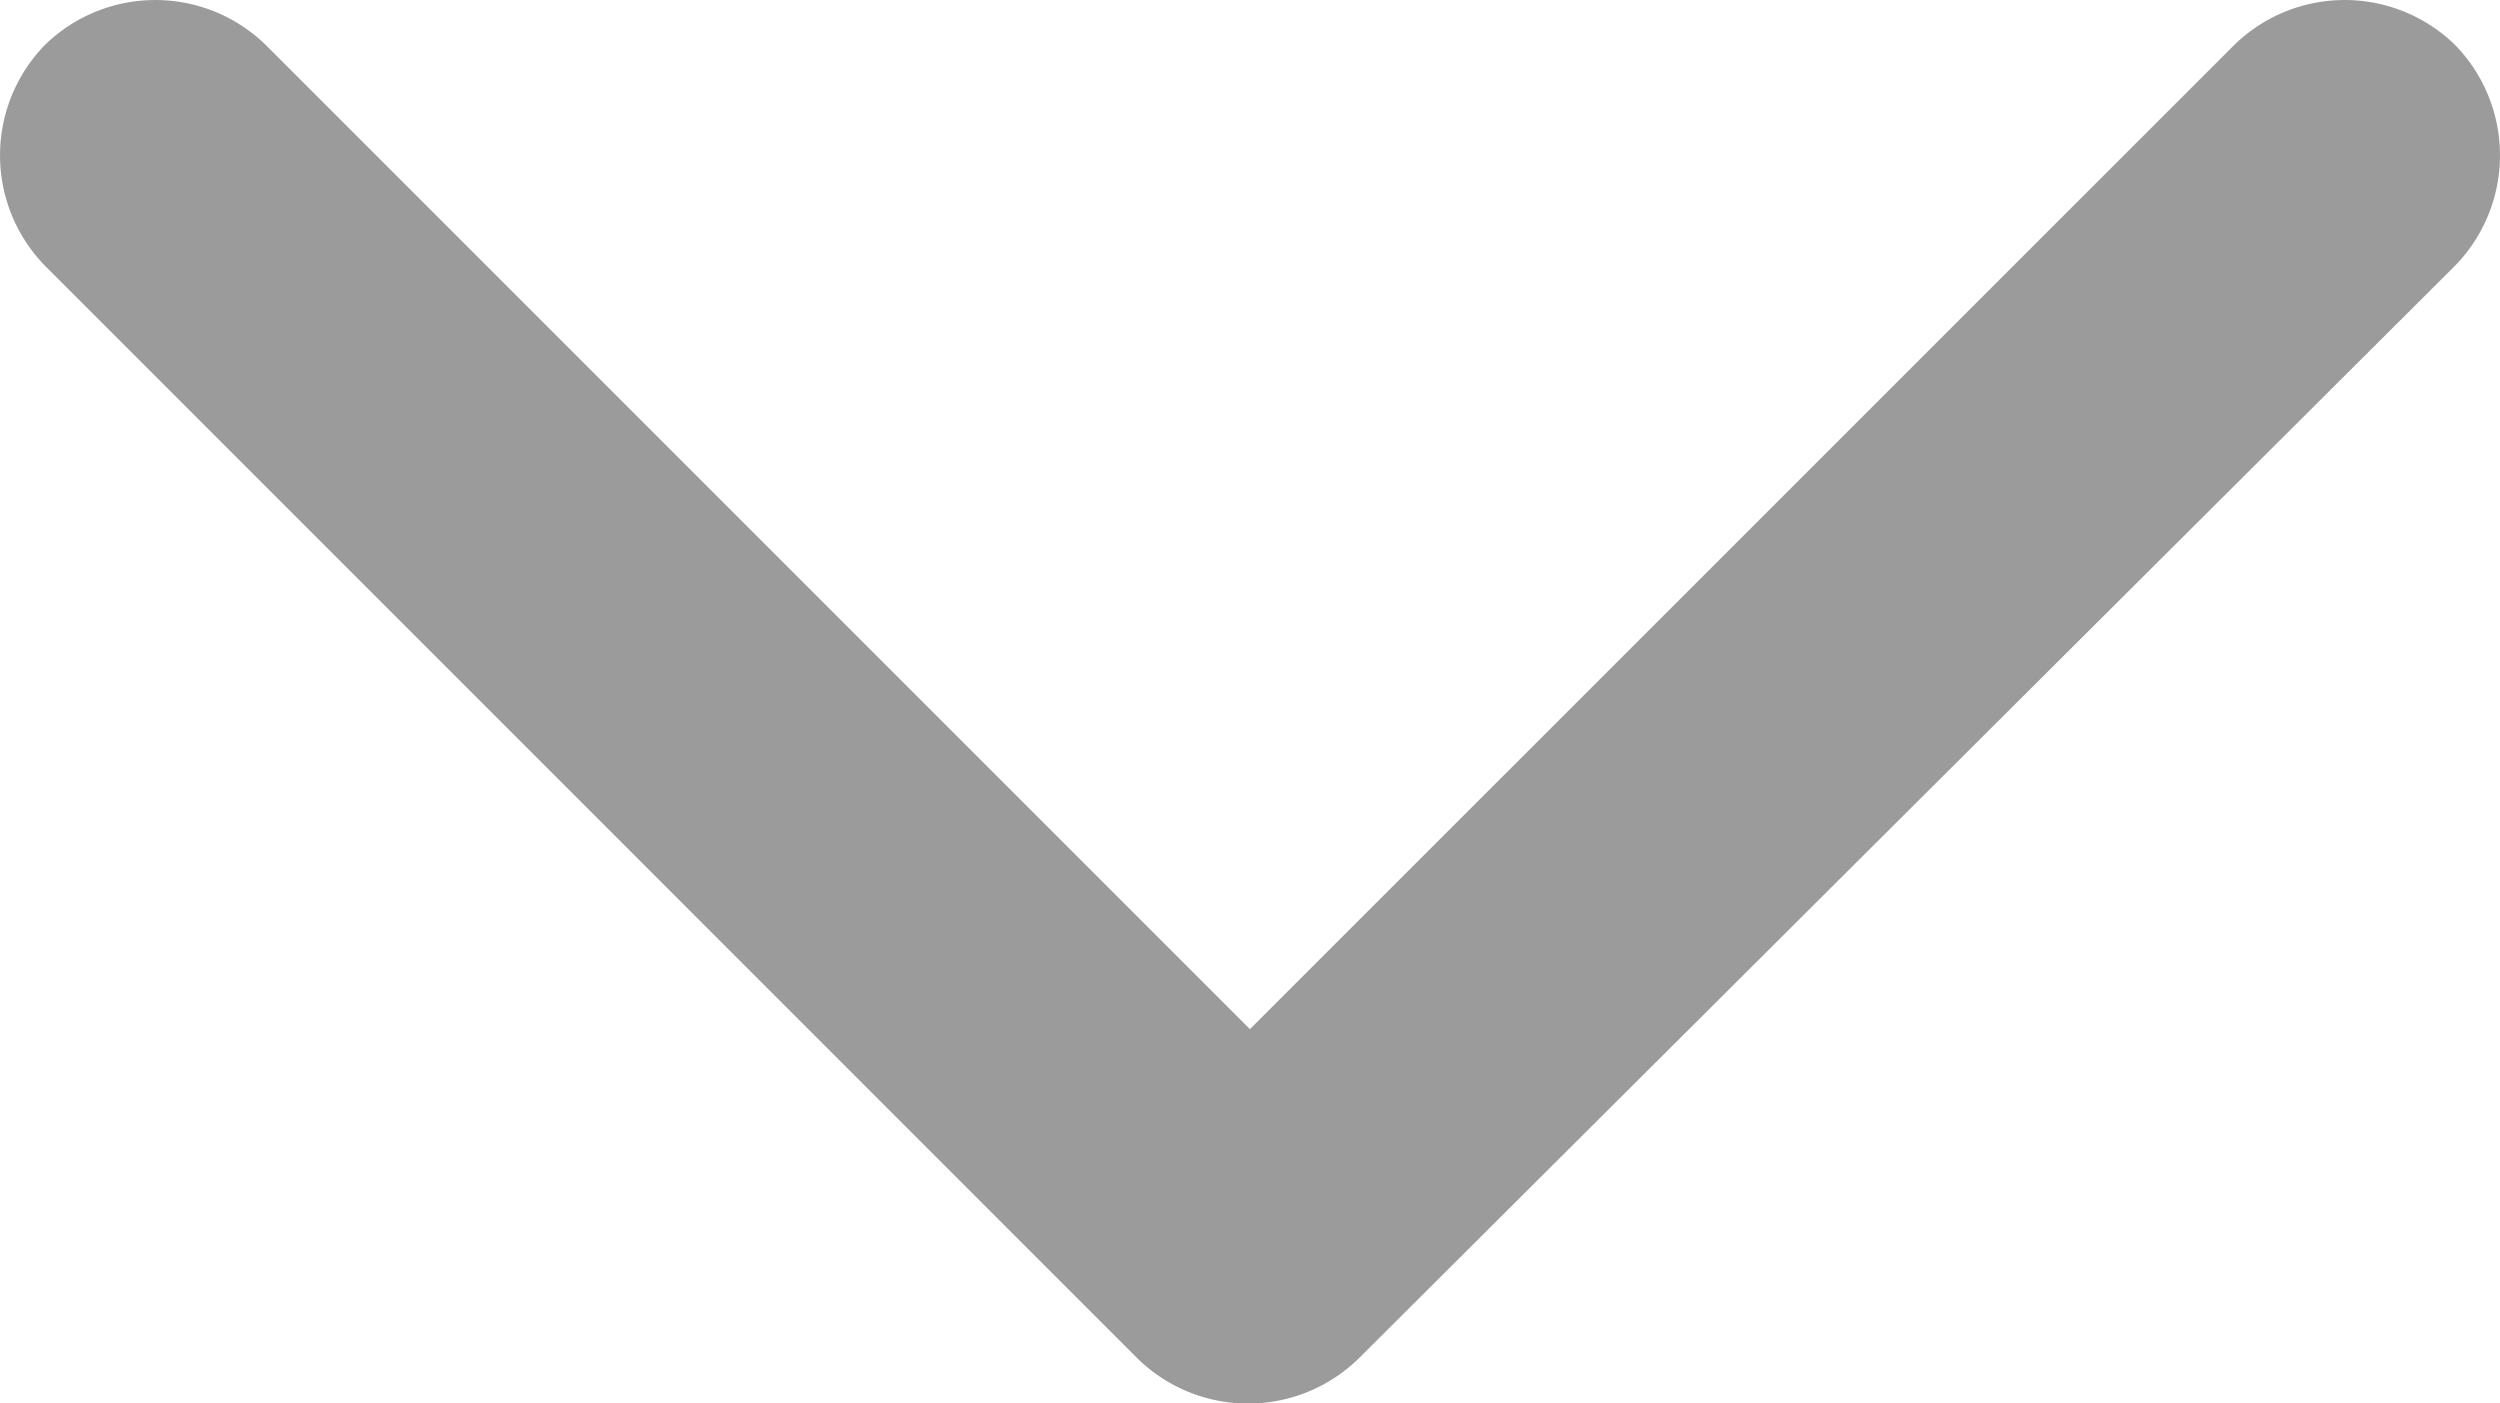 <svg xmlns="http://www.w3.org/2000/svg" width="17.189" height="9.649" viewBox="0 0 17.189 9.649"><defs><style>.a{fill:#9b9b9b;fill-rule:evenodd;}</style></defs><g transform="translate(0 0)"><path class="a" d="M9.341,9.341,16.88,1.827a1.087,1.087,0,0,0,0-1.518,1.087,1.087,0,0,0-1.518,0L8.594,7.076,1.827.309a1.087,1.087,0,0,0-1.518,0,1.087,1.087,0,0,0,0,1.518L7.822,9.341A1.087,1.087,0,0,0,9.341,9.341Z"/></g></svg>